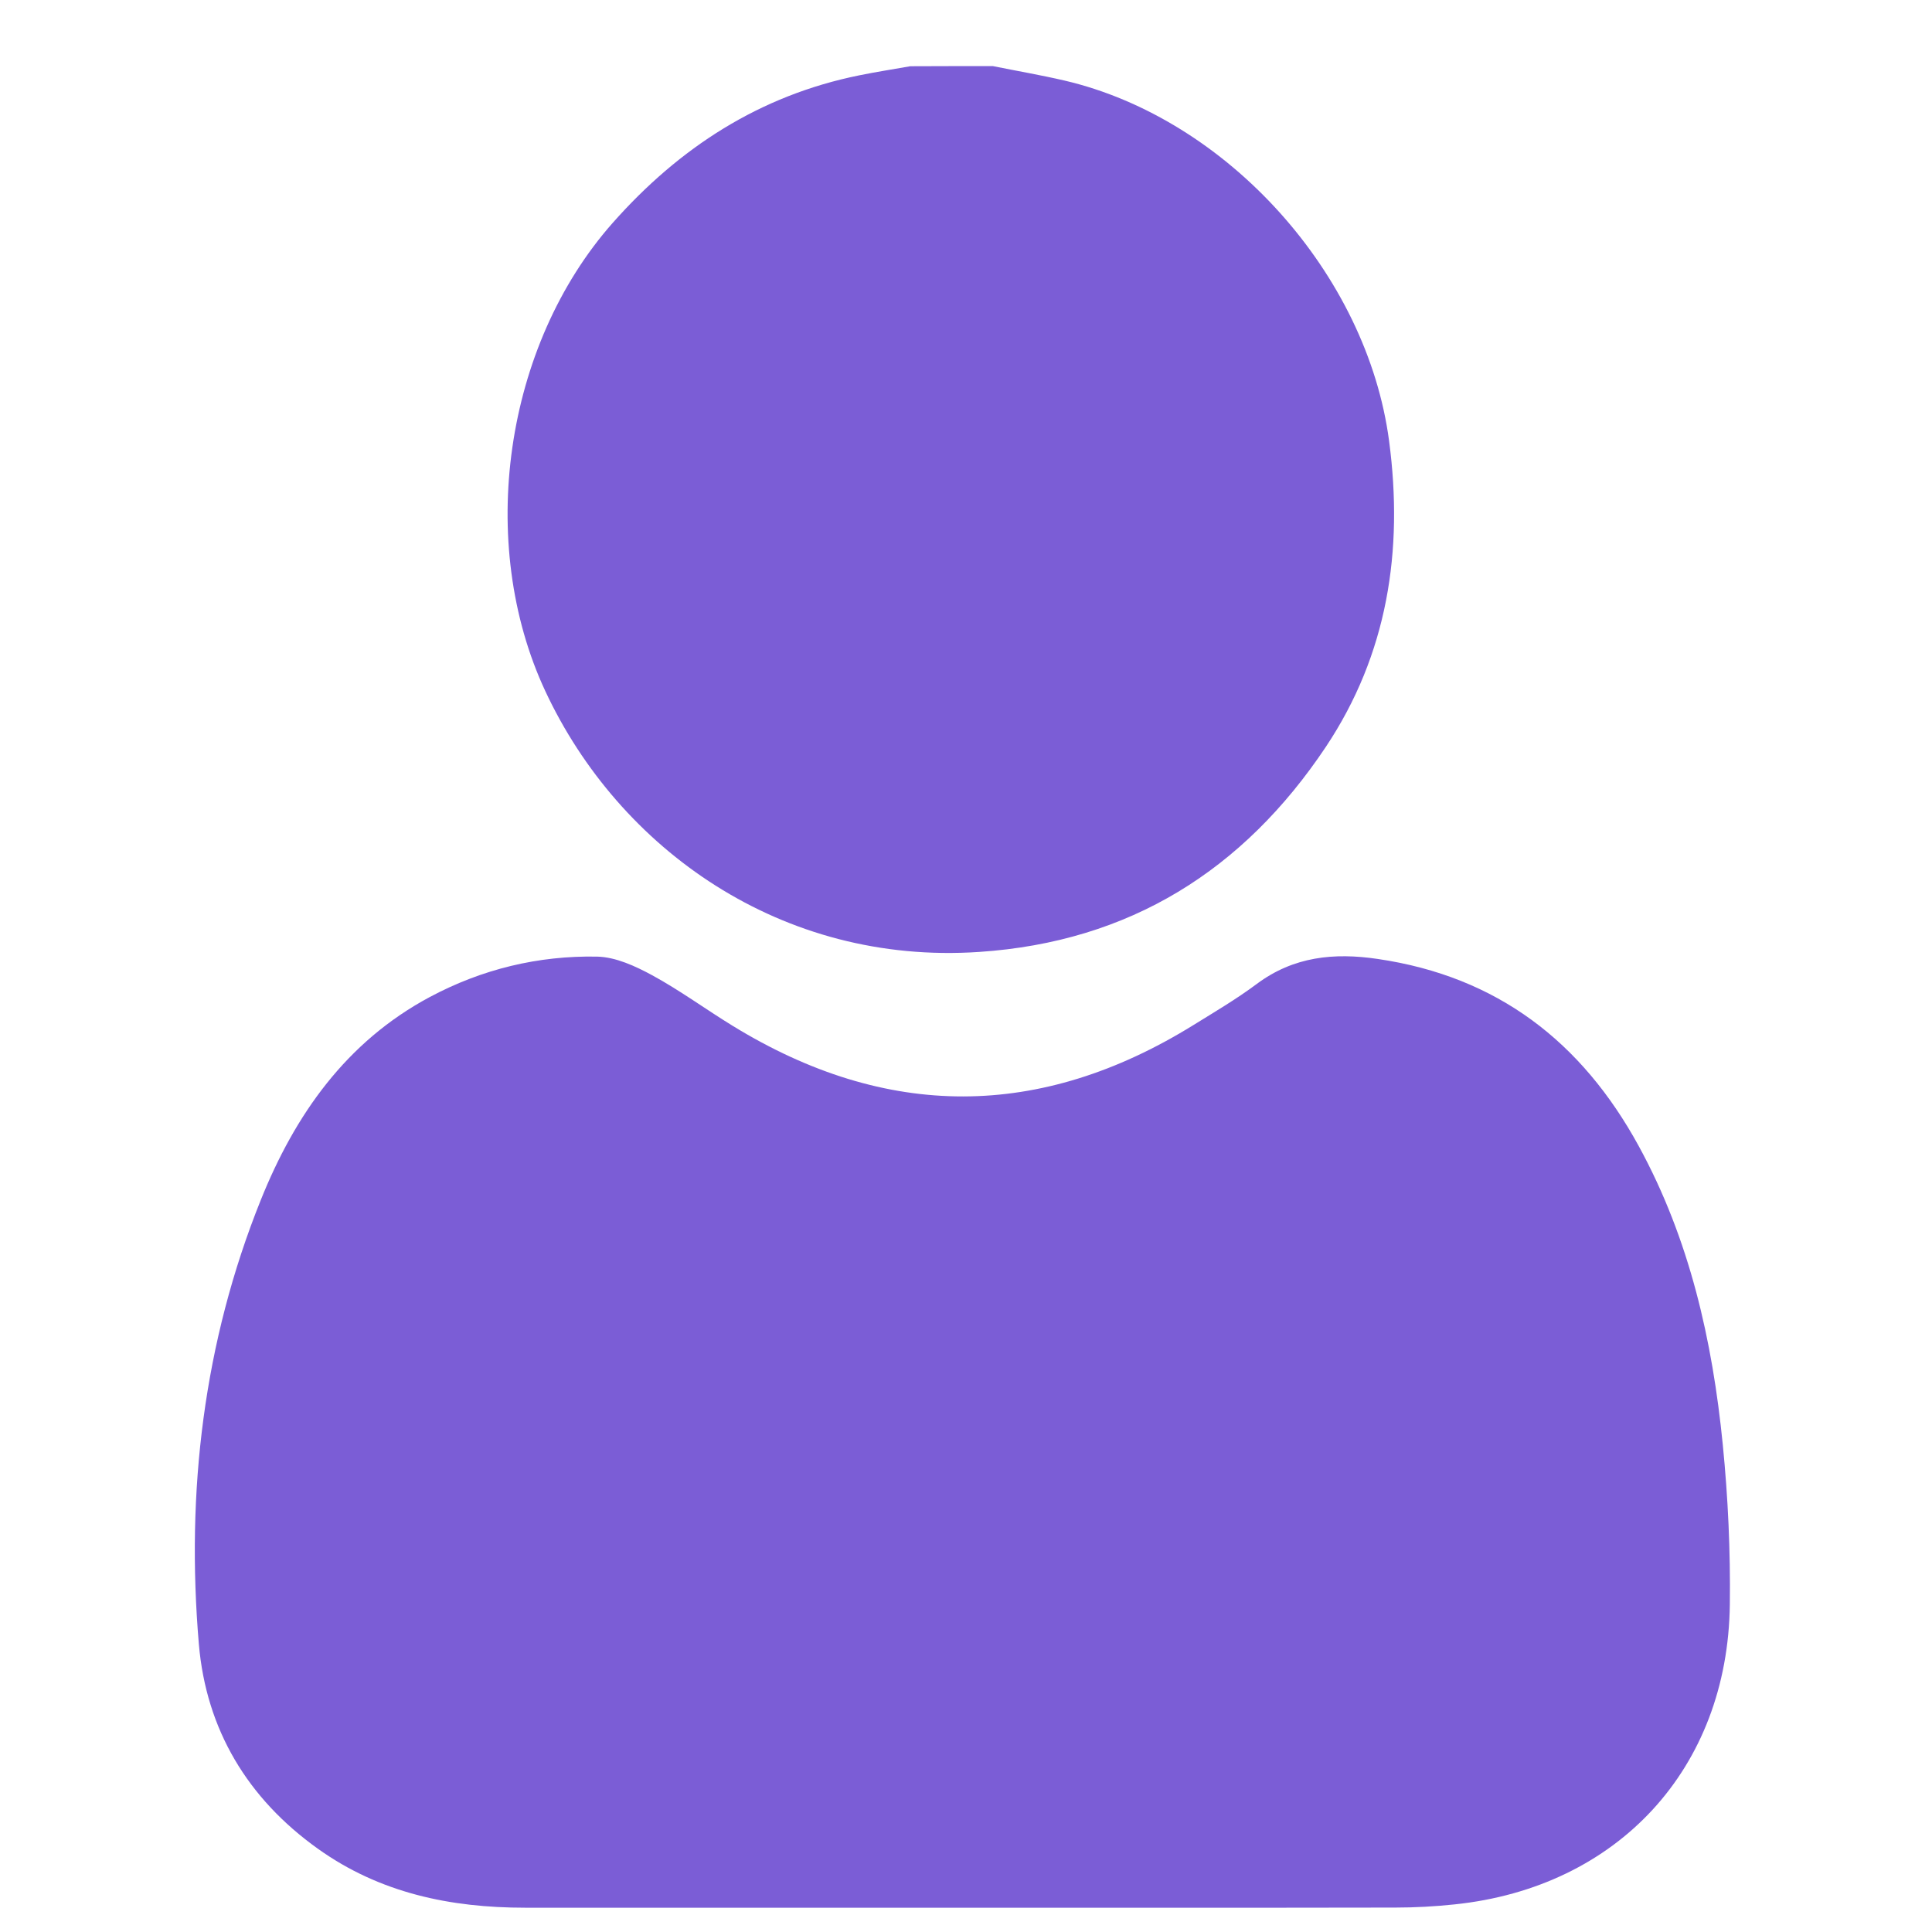 <?xml version="1.0" encoding="utf-8"?>
<!-- Generator: Adobe Illustrator 25.0.0, SVG Export Plug-In . SVG Version: 6.00 Build 0)  -->
<svg version="1.1" id="Camada_1" xmlns="http://www.w3.org/2000/svg" xmlns:xlink="http://www.w3.org/1999/xlink" x="0px" y="0px"
	 viewBox="0 0 1400 1400" style="enable-background:new 0 0 1400 1400;" xml:space="preserve">
<style type="text/css">
	.st0{fill:#7B5DD6;}
</style>
<path class="st0" d="M719.5,47.9c17.3,3.5,34.8,6.5,52,10.5c118.2,27.7,219.2,140.5,235.1,261.2c10.5,79.4-1.1,154.5-45.9,221.7
	c-59.6,89.2-142,141.2-251.1,148.5c-143.2,9.7-261-74.6-314.4-188.9C345,393.5,365.3,250.5,444,161.5
	c48.3-54.6,106.5-92.3,178.6-106.9c12.3-2.5,24.6-4.4,37-6.6C679.6,47.9,699.6,47.9,719.5,47.9z"/>
<path class="st0" d="M697.1,1382.4c-105.5,0-211.1,0-316.6,0c-54.1,0-105.2-10.6-150.1-42.7c-51-36.4-81-86.4-86.3-148.3
	c-9.4-110.4,3.4-218.7,44.9-321.9c24.7-61.5,61.7-114.5,122.4-147c38-20.3,78.7-30.1,121.3-29.3c13.5,0.3,27.7,6.9,39.9,13.5
	c20.2,11,38.8,24.7,58.4,36.7c111.3,68.3,222.7,68.2,333.8-0.6c15.5-9.6,31.3-18.9,45.9-29.8c26.7-19.9,56-22.8,87.7-18.1
	c86.6,12.7,147.8,60,189.1,135.6c36.9,67.5,53.4,140.9,60.9,216.4c3.8,38.4,5.6,77.1,5.1,115.7c-1.4,118.9-81.1,205.1-199.5,217.4
	c-14.2,1.5-28.6,2.3-42.9,2.3C906.5,1382.5,801.8,1382.4,697.1,1382.4z"/>
</svg>
